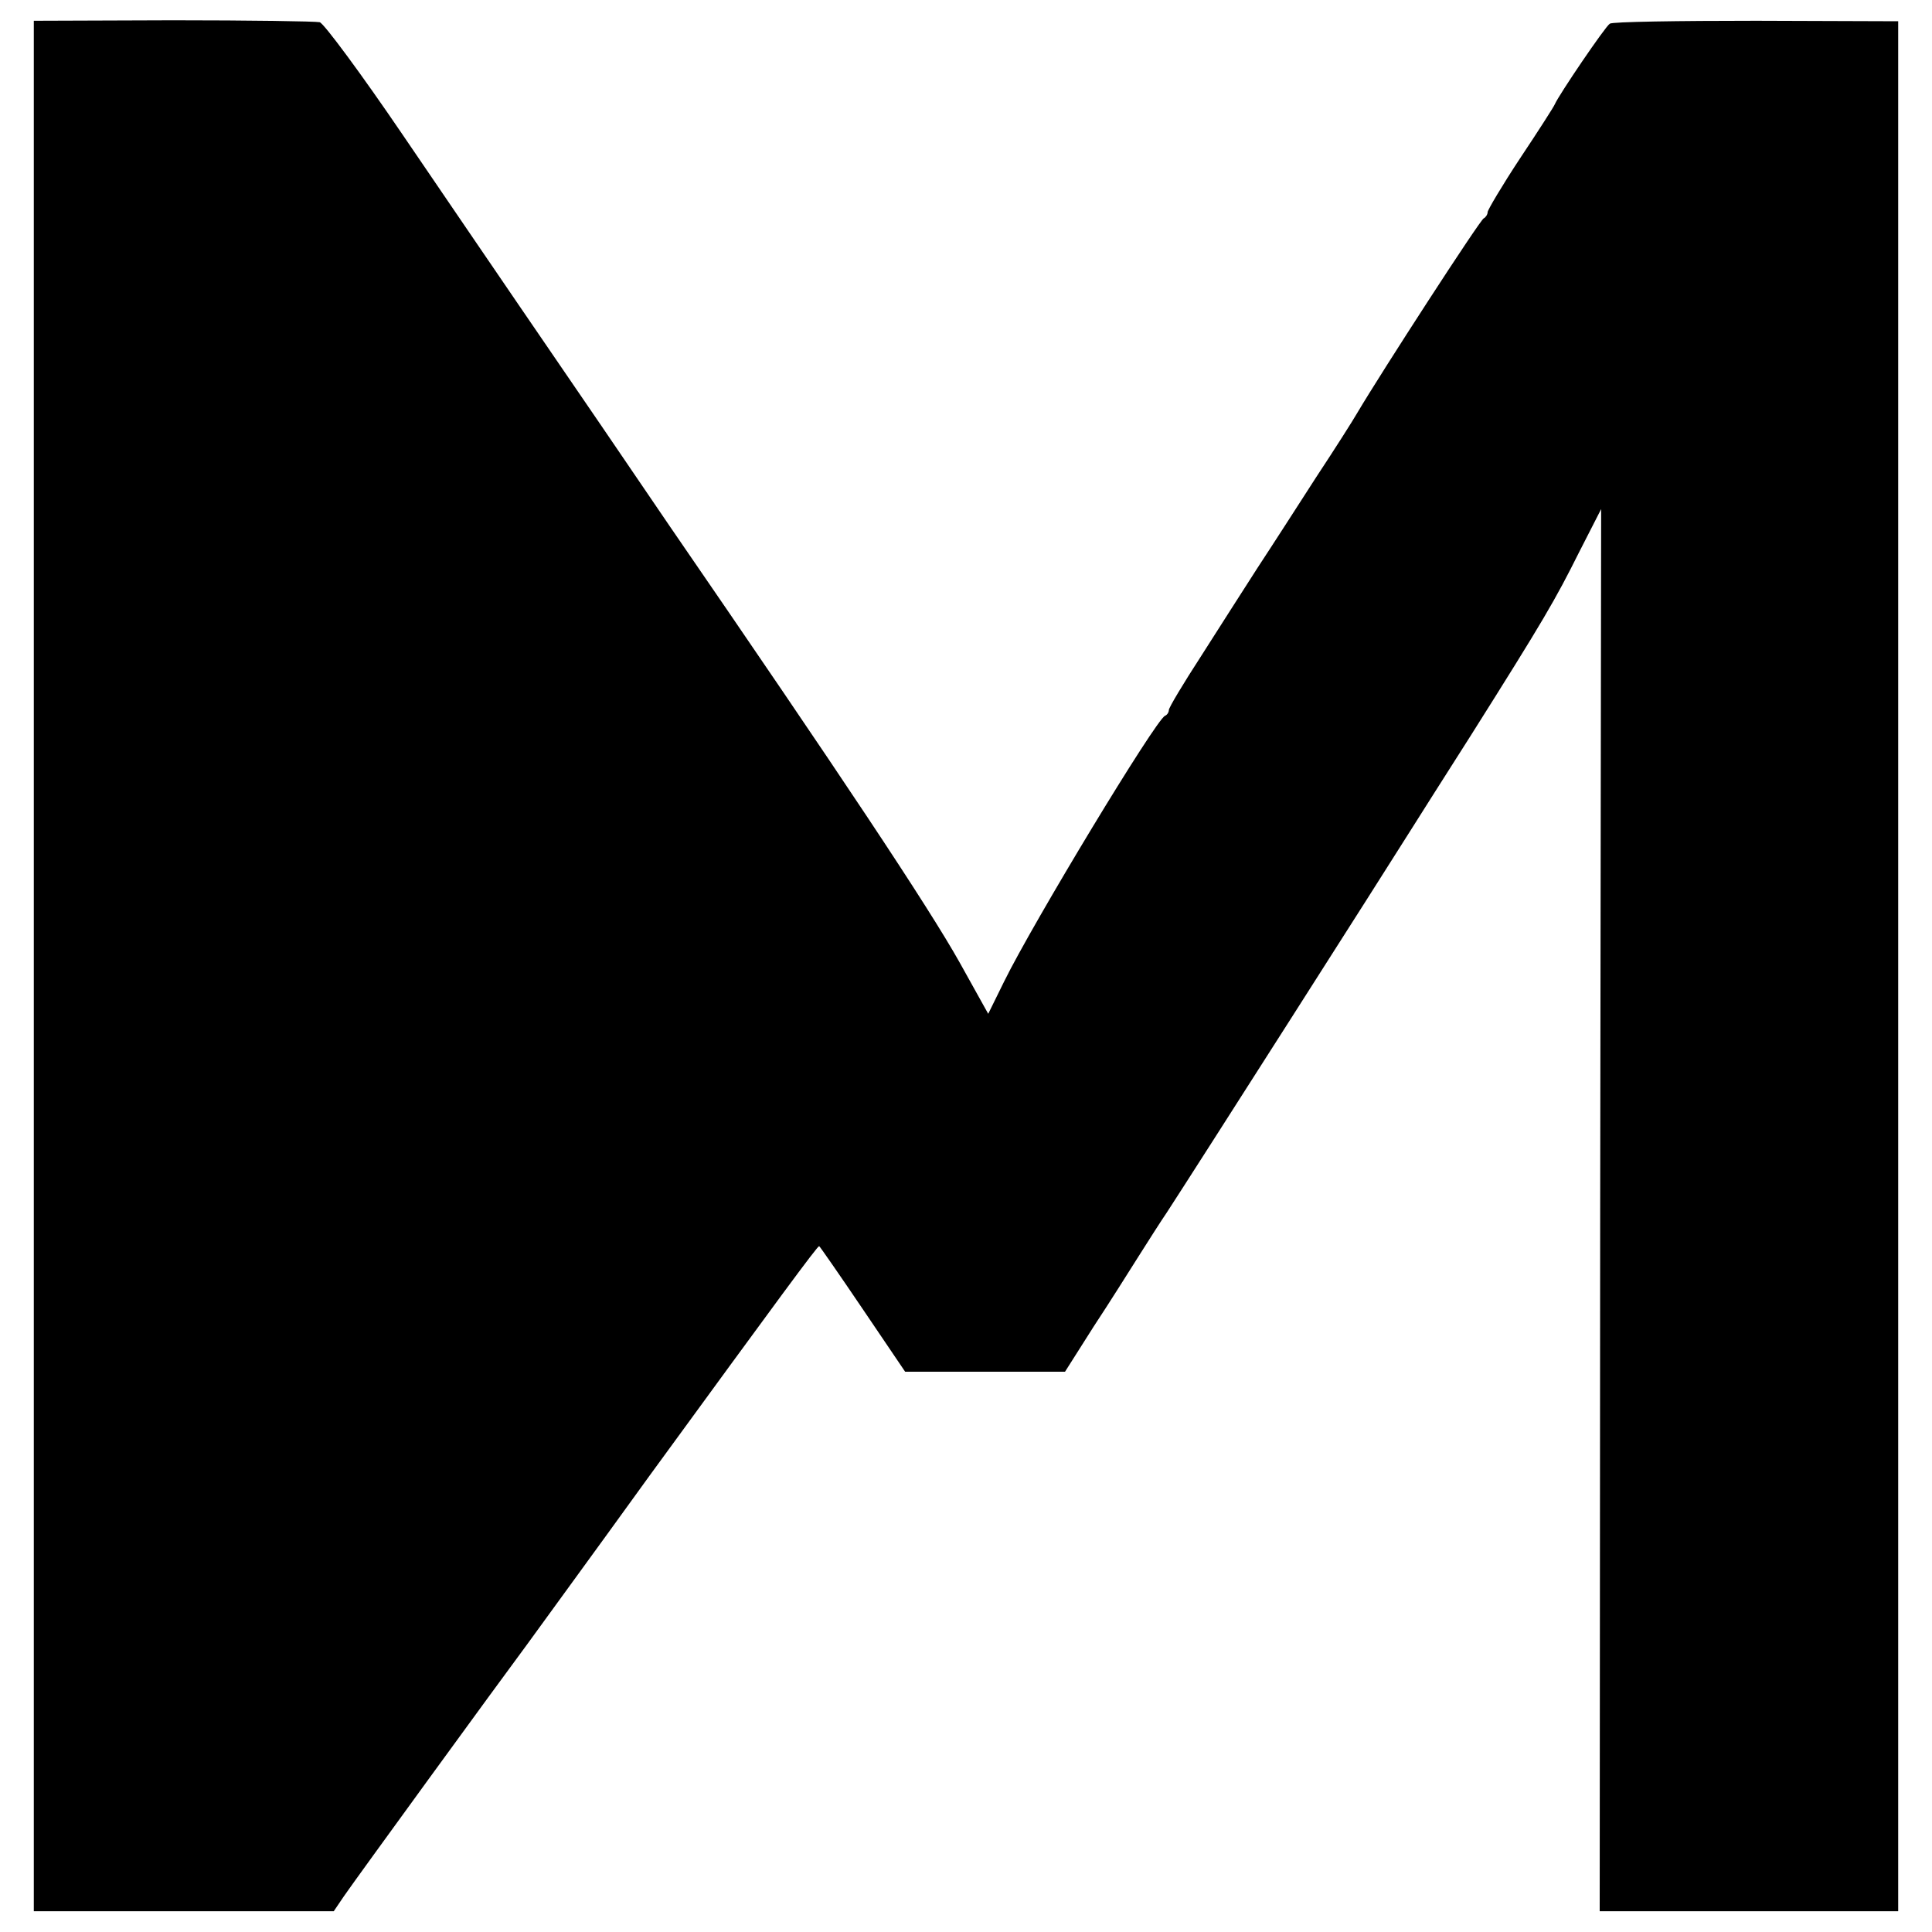 <?xml version="1.0" standalone="no"?>
<!DOCTYPE svg PUBLIC "-//W3C//DTD SVG 20010904//EN"
 "http://www.w3.org/TR/2001/REC-SVG-20010904/DTD/svg10.dtd">
<svg version="1.0" xmlns="http://www.w3.org/2000/svg"
 width="400pt" height="400pt" viewBox="0 0 400 400"
 preserveAspectRatio="xMidYMid meet">
<g transform="translate(0,400) scale(0.1,-0.1)"
fill="#000000" stroke="none">
<path d="M70 2000 l0 -1957 310 0 311 0 21 31 c24 35 321 443 379 521 20 28
135 185 254 350 267 366 347 475 351 475 1 0 42 -59 90 -130 l88 -130 165 0
166 0 59 93 c33 50 75 117 94 147 19 30 45 71 58 90 58 89 459 718 504 790 14
22 70 111 125 197 152 241 175 281 224 379 l46 90 -2 -1451 -1 -1452 309 0
309 0 0 1957 0 1956 -294 1 c-161 0 -298 -2 -303 -6 -9 -5 -106 -148 -114
-167 -2 -5 -34 -55 -72 -112 -37 -56 -67 -107 -67 -111 0 -5 -4 -11 -8 -13 -7
-2 -213 -320 -262 -403 -8 -14 -46 -74 -85 -133 -38 -59 -92 -143 -121 -187
-28 -44 -81 -126 -117 -183 -37 -57 -67 -107 -67 -112 0 -4 -3 -10 -8 -12 -19
-8 -273 -428 -333 -550 l-33 -67 -59 106 c-65 116 -248 391 -600 903 -32 47
-96 141 -143 210 -47 69 -124 181 -171 250 -47 69 -155 227 -240 352 -85 125
-162 229 -171 232 -9 2 -146 4 -304 4 l-288 -1 0 -1957z"/>
</g>
</svg>
